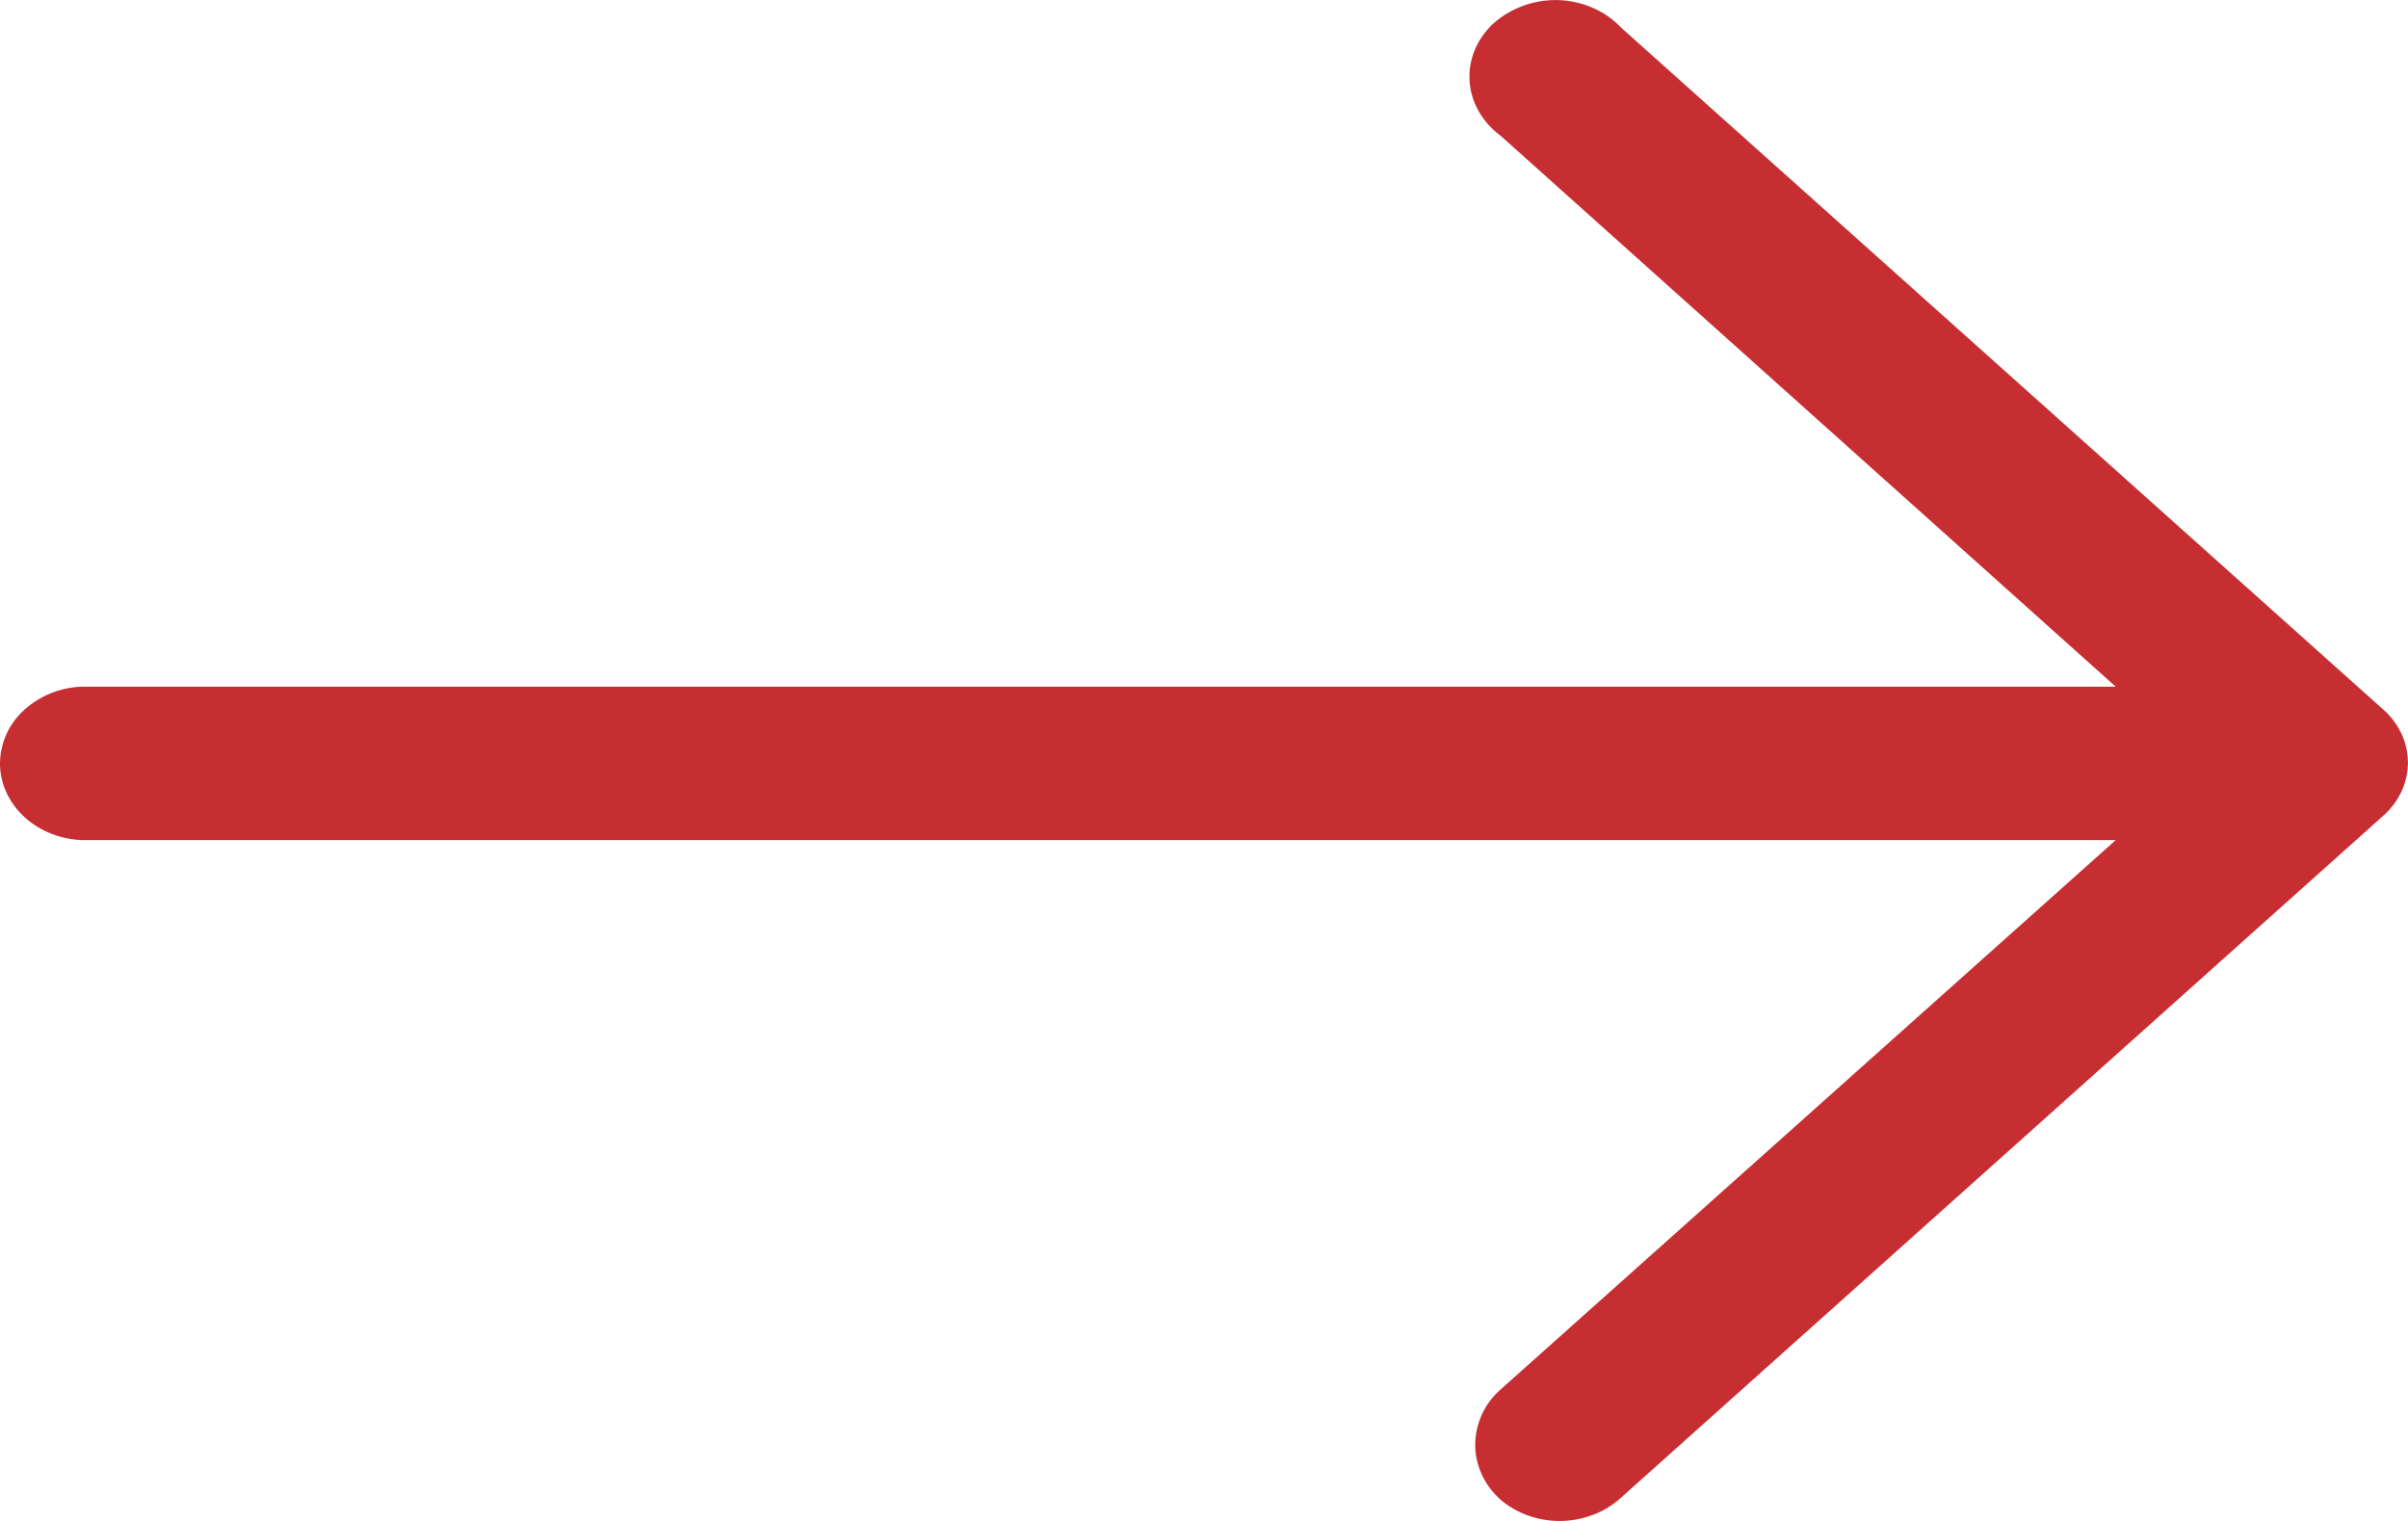<svg width="19" height="12" viewBox="0 0 19 12" fill="none" xmlns="http://www.w3.org/2000/svg">
    <path d="M12.79.217a.67.67 0 0 0-.22-.154.74.74 0 0 0-.777.114.603.603 0 0 0-.153.209.547.547 0 0 0 .025.487.62.62 0 0 0 .173.196l4.856 4.349H.642a.714.714 0 0 0-.456.188.574.574 0 0 0-.186.417c0 .155.067.304.186.417.12.113.283.18.456.188h16.052l-4.864 4.344a.584.584 0 0 0-.19.426c0 .158.067.31.19.425.062.056.136.1.218.131a.742.742 0 0 0 .515 0 .683.683 0 0 0 .219-.13l6.015-5.381a.593.593 0 0 0 .15-.195.537.537 0 0 0 0-.462.593.593 0 0 0-.15-.195L12.79.217z" fill="#C72E31"/>
</svg>
